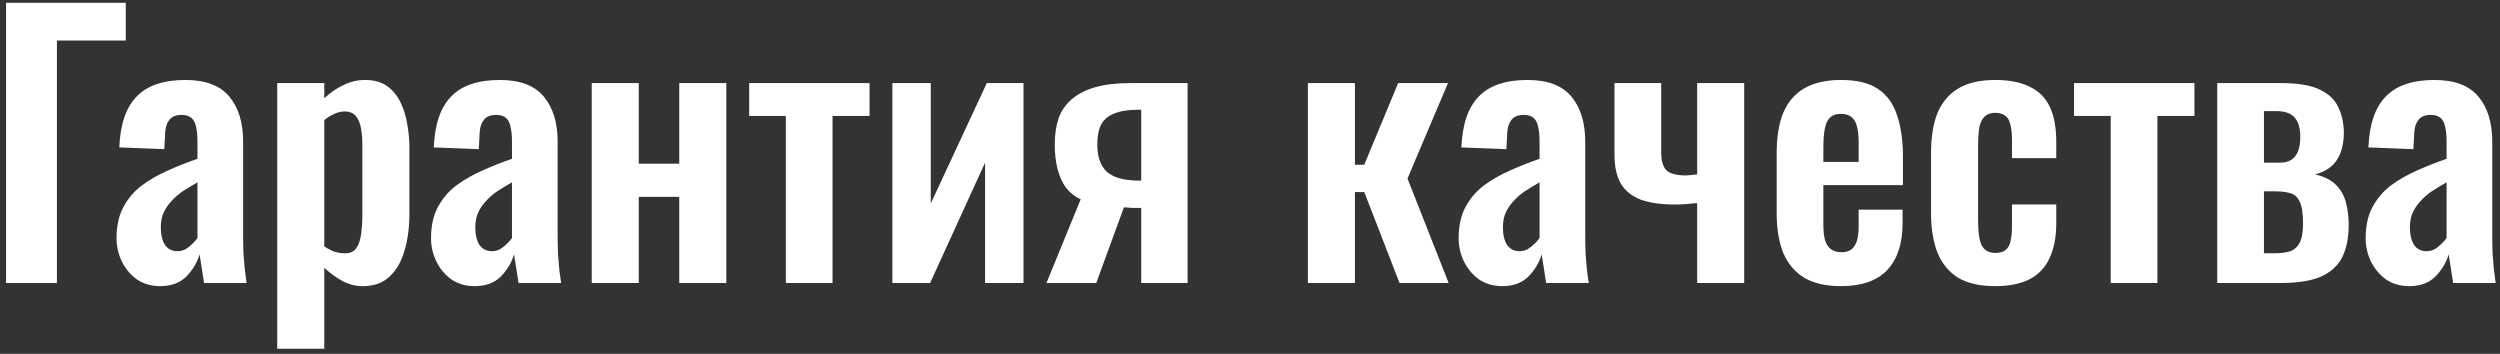 <?xml version="1.0" encoding="UTF-8"?> <svg xmlns="http://www.w3.org/2000/svg" width="318" height="45" viewBox="0 0 318 45" fill="none"><rect x="0" y="0" width="318" height="45" fill="#333333" stroke="none"/><path d="M0.772 36V0.36H15.996V5.156H7.24V36H0.772ZM20.367 36.396C19.224 36.396 18.226 36.103 17.375 35.516C16.554 34.9 15.924 34.137 15.483 33.228C15.043 32.289 14.823 31.321 14.823 30.324C14.823 28.74 15.117 27.405 15.704 26.32C16.29 25.235 17.067 24.325 18.035 23.592C19.033 22.859 20.133 22.228 21.335 21.7C22.567 21.143 23.829 20.644 25.119 20.204V18.004C25.119 17.271 25.061 16.655 24.944 16.156C24.855 15.657 24.665 15.276 24.372 15.012C24.078 14.748 23.653 14.616 23.096 14.616C22.567 14.616 22.142 14.733 21.82 14.968C21.526 15.203 21.306 15.54 21.16 15.98C21.042 16.391 20.983 16.875 20.983 17.432L20.895 18.972L15.175 18.752C15.293 15.819 16.026 13.663 17.375 12.284C18.725 10.876 20.793 10.172 23.579 10.172C26.131 10.172 27.994 10.876 29.168 12.284C30.341 13.692 30.927 15.599 30.927 18.004V29.752C30.927 30.691 30.942 31.541 30.971 32.304C31.03 33.067 31.089 33.756 31.148 34.372C31.235 34.988 31.309 35.531 31.367 36H25.956C25.867 35.413 25.765 34.753 25.648 34.02C25.53 33.257 25.442 32.7 25.384 32.348C25.09 33.375 24.533 34.313 23.712 35.164C22.89 35.985 21.776 36.396 20.367 36.396ZM22.567 31.952C22.949 31.952 23.301 31.864 23.623 31.688C23.946 31.483 24.239 31.248 24.503 30.984C24.767 30.72 24.973 30.485 25.119 30.28V23.196C24.445 23.577 23.814 23.959 23.227 24.34C22.67 24.721 22.186 25.147 21.776 25.616C21.365 26.056 21.042 26.54 20.808 27.068C20.573 27.596 20.456 28.212 20.456 28.916C20.456 29.855 20.631 30.603 20.983 31.16C21.365 31.688 21.893 31.952 22.567 31.952ZM35.265 44.36V10.568H41.249V12.504C41.982 11.8 42.789 11.243 43.669 10.832C44.549 10.392 45.473 10.172 46.441 10.172C47.585 10.172 48.523 10.436 49.257 10.964C49.99 11.492 50.562 12.196 50.973 13.076C51.383 13.927 51.662 14.851 51.809 15.848C51.985 16.816 52.073 17.755 52.073 18.664V27.288C52.073 28.96 51.867 30.485 51.457 31.864C51.075 33.243 50.445 34.343 49.565 35.164C48.714 35.985 47.57 36.396 46.133 36.396C45.223 36.396 44.358 36.176 43.537 35.736C42.745 35.296 41.982 34.739 41.249 34.064V44.36H35.265ZM43.889 32.216C44.534 32.216 45.003 32.011 45.297 31.6C45.619 31.16 45.825 30.588 45.913 29.884C46.03 29.151 46.089 28.359 46.089 27.508V18.4C46.089 17.608 46.03 16.904 45.913 16.288C45.795 15.643 45.575 15.129 45.253 14.748C44.93 14.367 44.461 14.176 43.845 14.176C43.375 14.176 42.906 14.293 42.437 14.528C41.997 14.733 41.601 14.983 41.249 15.276V31.336C41.63 31.6 42.041 31.82 42.481 31.996C42.921 32.143 43.39 32.216 43.889 32.216ZM60.371 36.396C59.227 36.396 58.23 36.103 57.379 35.516C56.558 34.9 55.927 34.137 55.487 33.228C55.047 32.289 54.827 31.321 54.827 30.324C54.827 28.74 55.121 27.405 55.707 26.32C56.294 25.235 57.071 24.325 58.039 23.592C59.037 22.859 60.137 22.228 61.339 21.7C62.571 21.143 63.833 20.644 65.123 20.204V18.004C65.123 17.271 65.065 16.655 64.947 16.156C64.859 15.657 64.669 15.276 64.375 15.012C64.082 14.748 63.657 14.616 63.099 14.616C62.571 14.616 62.146 14.733 61.823 14.968C61.53 15.203 61.31 15.54 61.163 15.98C61.046 16.391 60.987 16.875 60.987 17.432L60.899 18.972L55.179 18.752C55.297 15.819 56.03 13.663 57.379 12.284C58.729 10.876 60.797 10.172 63.583 10.172C66.135 10.172 67.998 10.876 69.171 12.284C70.345 13.692 70.931 15.599 70.931 18.004V29.752C70.931 30.691 70.946 31.541 70.975 32.304C71.034 33.067 71.093 33.756 71.151 34.372C71.239 34.988 71.313 35.531 71.371 36H65.959C65.871 35.413 65.769 34.753 65.651 34.02C65.534 33.257 65.446 32.7 65.387 32.348C65.094 33.375 64.537 34.313 63.715 35.164C62.894 35.985 61.779 36.396 60.371 36.396ZM62.571 31.952C62.953 31.952 63.305 31.864 63.627 31.688C63.95 31.483 64.243 31.248 64.507 30.984C64.771 30.72 64.977 30.485 65.123 30.28V23.196C64.449 23.577 63.818 23.959 63.231 24.34C62.674 24.721 62.19 25.147 61.779 25.616C61.369 26.056 61.046 26.54 60.811 27.068C60.577 27.596 60.459 28.212 60.459 28.916C60.459 29.855 60.635 30.603 60.987 31.16C61.369 31.688 61.897 31.952 62.571 31.952ZM75.269 36V10.568H81.252V20.82H86.4V10.568H92.385V36H86.4V25.044H81.252V36H75.269ZM99.96 36V14.748H95.296V10.568H110.608V14.748H105.9V36H99.96ZM113.511 36V10.568H118.395V25.88L125.523 10.568H130.187V36H125.303V20.688L118.307 36H113.511ZM133.108 36L137.464 25.352C136.702 25 136.071 24.501 135.572 23.856C135.103 23.181 134.751 22.389 134.516 21.48C134.282 20.541 134.164 19.515 134.164 18.4C134.164 17.139 134.326 16.024 134.648 15.056C135 14.088 135.558 13.281 136.32 12.636C137.083 11.961 138.08 11.448 139.312 11.096C140.544 10.744 142.04 10.568 143.8 10.568H151.06V36H145.164V26.452C144.871 26.452 144.504 26.452 144.064 26.452C143.624 26.423 143.258 26.393 142.964 26.364L139.444 36H133.108ZM144.724 22.976C144.783 22.976 144.856 22.976 144.944 22.976C145.062 22.976 145.135 22.976 145.164 22.976V13.956C145.135 13.956 145.062 13.956 144.944 13.956C144.856 13.956 144.798 13.956 144.768 13.956C143.536 13.956 142.524 14.117 141.732 14.44C140.97 14.733 140.412 15.203 140.06 15.848C139.738 16.493 139.576 17.329 139.576 18.356C139.576 19.911 139.972 21.069 140.764 21.832C141.586 22.565 142.906 22.947 144.724 22.976ZM166.362 36V10.568H172.346V20.952H173.534L177.846 10.568H184.182L179.034 22.712L184.27 36H178.022L173.534 24.428H172.346V36H166.362ZM191.082 36.396C189.938 36.396 188.941 36.103 188.09 35.516C187.269 34.9 186.638 34.137 186.198 33.228C185.758 32.289 185.538 31.321 185.538 30.324C185.538 28.74 185.832 27.405 186.418 26.32C187.005 25.235 187.782 24.325 188.75 23.592C189.748 22.859 190.848 22.228 192.05 21.7C193.282 21.143 194.544 20.644 195.834 20.204V18.004C195.834 17.271 195.776 16.655 195.658 16.156C195.57 15.657 195.38 15.276 195.086 15.012C194.793 14.748 194.368 14.616 193.81 14.616C193.282 14.616 192.857 14.733 192.534 14.968C192.241 15.203 192.021 15.54 191.874 15.98C191.757 16.391 191.698 16.875 191.698 17.432L191.61 18.972L185.89 18.752C186.008 15.819 186.741 13.663 188.09 12.284C189.44 10.876 191.508 10.172 194.294 10.172C196.846 10.172 198.709 10.876 199.882 12.284C201.056 13.692 201.642 15.599 201.642 18.004V29.752C201.642 30.691 201.657 31.541 201.686 32.304C201.745 33.067 201.804 33.756 201.862 34.372C201.95 34.988 202.024 35.531 202.082 36H196.67C196.582 35.413 196.48 34.753 196.362 34.02C196.245 33.257 196.157 32.7 196.098 32.348C195.805 33.375 195.248 34.313 194.426 35.164C193.605 35.985 192.49 36.396 191.082 36.396ZM193.282 31.952C193.664 31.952 194.016 31.864 194.338 31.688C194.661 31.483 194.954 31.248 195.218 30.984C195.482 30.72 195.688 30.485 195.834 30.28V23.196C195.16 23.577 194.529 23.959 193.942 24.34C193.385 24.721 192.901 25.147 192.49 25.616C192.08 26.056 191.757 26.54 191.522 27.068C191.288 27.596 191.17 28.212 191.17 28.916C191.17 29.855 191.346 30.603 191.698 31.16C192.08 31.688 192.608 31.952 193.282 31.952ZM215.879 36V25.836C215.41 25.865 214.926 25.909 214.427 25.968C213.958 25.997 213.489 26.012 213.019 26.012C211.289 26.012 209.851 25.807 208.707 25.396C207.563 24.956 206.713 24.267 206.155 23.328C205.627 22.389 205.363 21.172 205.363 19.676V10.568H211.303V19.456C211.303 20.365 211.494 21.069 211.875 21.568C212.286 22.037 213.093 22.287 214.295 22.316C214.559 22.316 214.809 22.301 215.043 22.272C215.307 22.243 215.586 22.213 215.879 22.184V10.568H221.863V36H215.879ZM234.176 36.396C232.269 36.396 230.714 36.044 229.512 35.34C228.309 34.607 227.414 33.551 226.828 32.172C226.27 30.764 225.992 29.077 225.992 27.112V19.456C225.992 17.432 226.27 15.731 226.828 14.352C227.414 12.973 228.309 11.932 229.512 11.228C230.744 10.524 232.298 10.172 234.176 10.172C236.2 10.172 237.769 10.553 238.884 11.316C240.028 12.079 240.834 13.193 241.304 14.66C241.802 16.097 242.052 17.857 242.052 19.94V23.548H231.932V28.564C231.932 29.385 232.005 30.06 232.152 30.588C232.328 31.116 232.592 31.497 232.944 31.732C233.296 31.967 233.721 32.084 234.22 32.084C234.748 32.084 235.173 31.967 235.495 31.732C235.818 31.468 236.053 31.101 236.2 30.632C236.346 30.133 236.42 29.517 236.42 28.784V26.672H242.008V28.388C242.008 30.969 241.362 32.949 240.072 34.328C238.781 35.707 236.816 36.396 234.176 36.396ZM231.932 20.6H236.42V18.18C236.42 17.3 236.346 16.596 236.2 16.068C236.053 15.511 235.818 15.115 235.495 14.88C235.173 14.616 234.718 14.484 234.132 14.484C233.604 14.484 233.178 14.616 232.856 14.88C232.533 15.144 232.298 15.584 232.152 16.2C232.005 16.816 231.932 17.696 231.932 18.84V20.6ZM253.768 36.396C251.803 36.396 250.219 36.029 249.016 35.296C247.843 34.533 246.978 33.463 246.42 32.084C245.892 30.676 245.628 29.019 245.628 27.112V19.456C245.628 17.491 245.892 15.819 246.42 14.44C246.978 13.061 247.858 12.005 249.06 11.272C250.263 10.539 251.832 10.172 253.768 10.172C255.587 10.172 257.068 10.465 258.212 11.052C259.386 11.609 260.236 12.475 260.764 13.648C261.292 14.792 261.556 16.244 261.556 18.004V20.116H255.924V17.872C255.924 16.992 255.851 16.303 255.704 15.804C255.587 15.276 255.367 14.909 255.044 14.704C254.722 14.469 254.296 14.352 253.768 14.352C253.24 14.352 252.815 14.499 252.492 14.792C252.17 15.056 251.935 15.496 251.788 16.112C251.671 16.728 251.612 17.579 251.612 18.664V27.992C251.612 29.635 251.788 30.749 252.14 31.336C252.492 31.893 253.05 32.172 253.812 32.172C254.399 32.172 254.839 32.04 255.132 31.776C255.455 31.512 255.66 31.131 255.748 30.632C255.866 30.104 255.924 29.473 255.924 28.74V26.012H261.556V28.432C261.556 30.133 261.278 31.585 260.72 32.788C260.192 33.991 259.342 34.9 258.168 35.516C257.024 36.103 255.558 36.396 253.768 36.396ZM268.483 36V14.748H263.819V10.568H279.131V14.748H274.423V36H268.483ZM282.034 36V10.568H290.174C292.315 10.568 293.958 10.847 295.102 11.404C296.246 11.961 297.023 12.709 297.434 13.648C297.874 14.557 298.109 15.599 298.138 16.772C298.138 18.239 297.845 19.427 297.258 20.336C296.701 21.216 295.777 21.832 294.486 22.184C295.63 22.448 296.51 22.888 297.126 23.504C297.742 24.12 298.167 24.868 298.402 25.748C298.637 26.628 298.754 27.596 298.754 28.652C298.754 30.207 298.49 31.541 297.962 32.656C297.434 33.741 296.539 34.577 295.278 35.164C294.017 35.721 292.271 36 290.042 36H282.034ZM287.974 32.216H289.382C290.057 32.216 290.658 32.143 291.186 31.996C291.714 31.849 292.139 31.512 292.462 30.984C292.785 30.427 292.946 29.576 292.946 28.432C292.946 27.141 292.799 26.203 292.506 25.616C292.213 25.029 291.802 24.677 291.274 24.56C290.775 24.413 290.189 24.34 289.514 24.34H287.974V32.216ZM287.974 20.688H289.998C290.878 20.688 291.523 20.424 291.934 19.896C292.374 19.368 292.594 18.532 292.594 17.388C292.594 16.303 292.359 15.496 291.89 14.968C291.421 14.411 290.629 14.132 289.514 14.132H287.974V20.688ZM306.453 36.396C305.309 36.396 304.312 36.103 303.461 35.516C302.64 34.9 302.009 34.137 301.569 33.228C301.129 32.289 300.909 31.321 300.909 30.324C300.909 28.74 301.203 27.405 301.789 26.32C302.376 25.235 303.153 24.325 304.121 23.592C305.119 22.859 306.219 22.228 307.421 21.7C308.653 21.143 309.915 20.644 311.205 20.204V18.004C311.205 17.271 311.147 16.655 311.029 16.156C310.941 15.657 310.751 15.276 310.457 15.012C310.164 14.748 309.739 14.616 309.181 14.616C308.653 14.616 308.228 14.733 307.905 14.968C307.612 15.203 307.392 15.54 307.245 15.98C307.128 16.391 307.069 16.875 307.069 17.432L306.981 18.972L301.261 18.752C301.379 15.819 302.112 13.663 303.461 12.284C304.811 10.876 306.879 10.172 309.665 10.172C312.217 10.172 314.08 10.876 315.253 12.284C316.427 13.692 317.013 15.599 317.013 18.004V29.752C317.013 30.691 317.028 31.541 317.057 32.304C317.116 33.067 317.175 33.756 317.233 34.372C317.321 34.988 317.395 35.531 317.453 36H312.041C311.953 35.413 311.851 34.753 311.733 34.02C311.616 33.257 311.528 32.7 311.469 32.348C311.176 33.375 310.619 34.313 309.797 35.164C308.976 35.985 307.861 36.396 306.453 36.396ZM308.653 31.952C309.035 31.952 309.387 31.864 309.709 31.688C310.032 31.483 310.325 31.248 310.589 30.984C310.853 30.72 311.059 30.485 311.205 30.28V23.196C310.531 23.577 309.9 23.959 309.313 24.34C308.756 24.721 308.272 25.147 307.861 25.616C307.451 26.056 307.128 26.54 306.893 27.068C306.659 27.596 306.541 28.212 306.541 28.916C306.541 29.855 306.717 30.603 307.069 31.16C307.451 31.688 307.979 31.952 308.653 31.952Z" fill="white"></path></svg> 